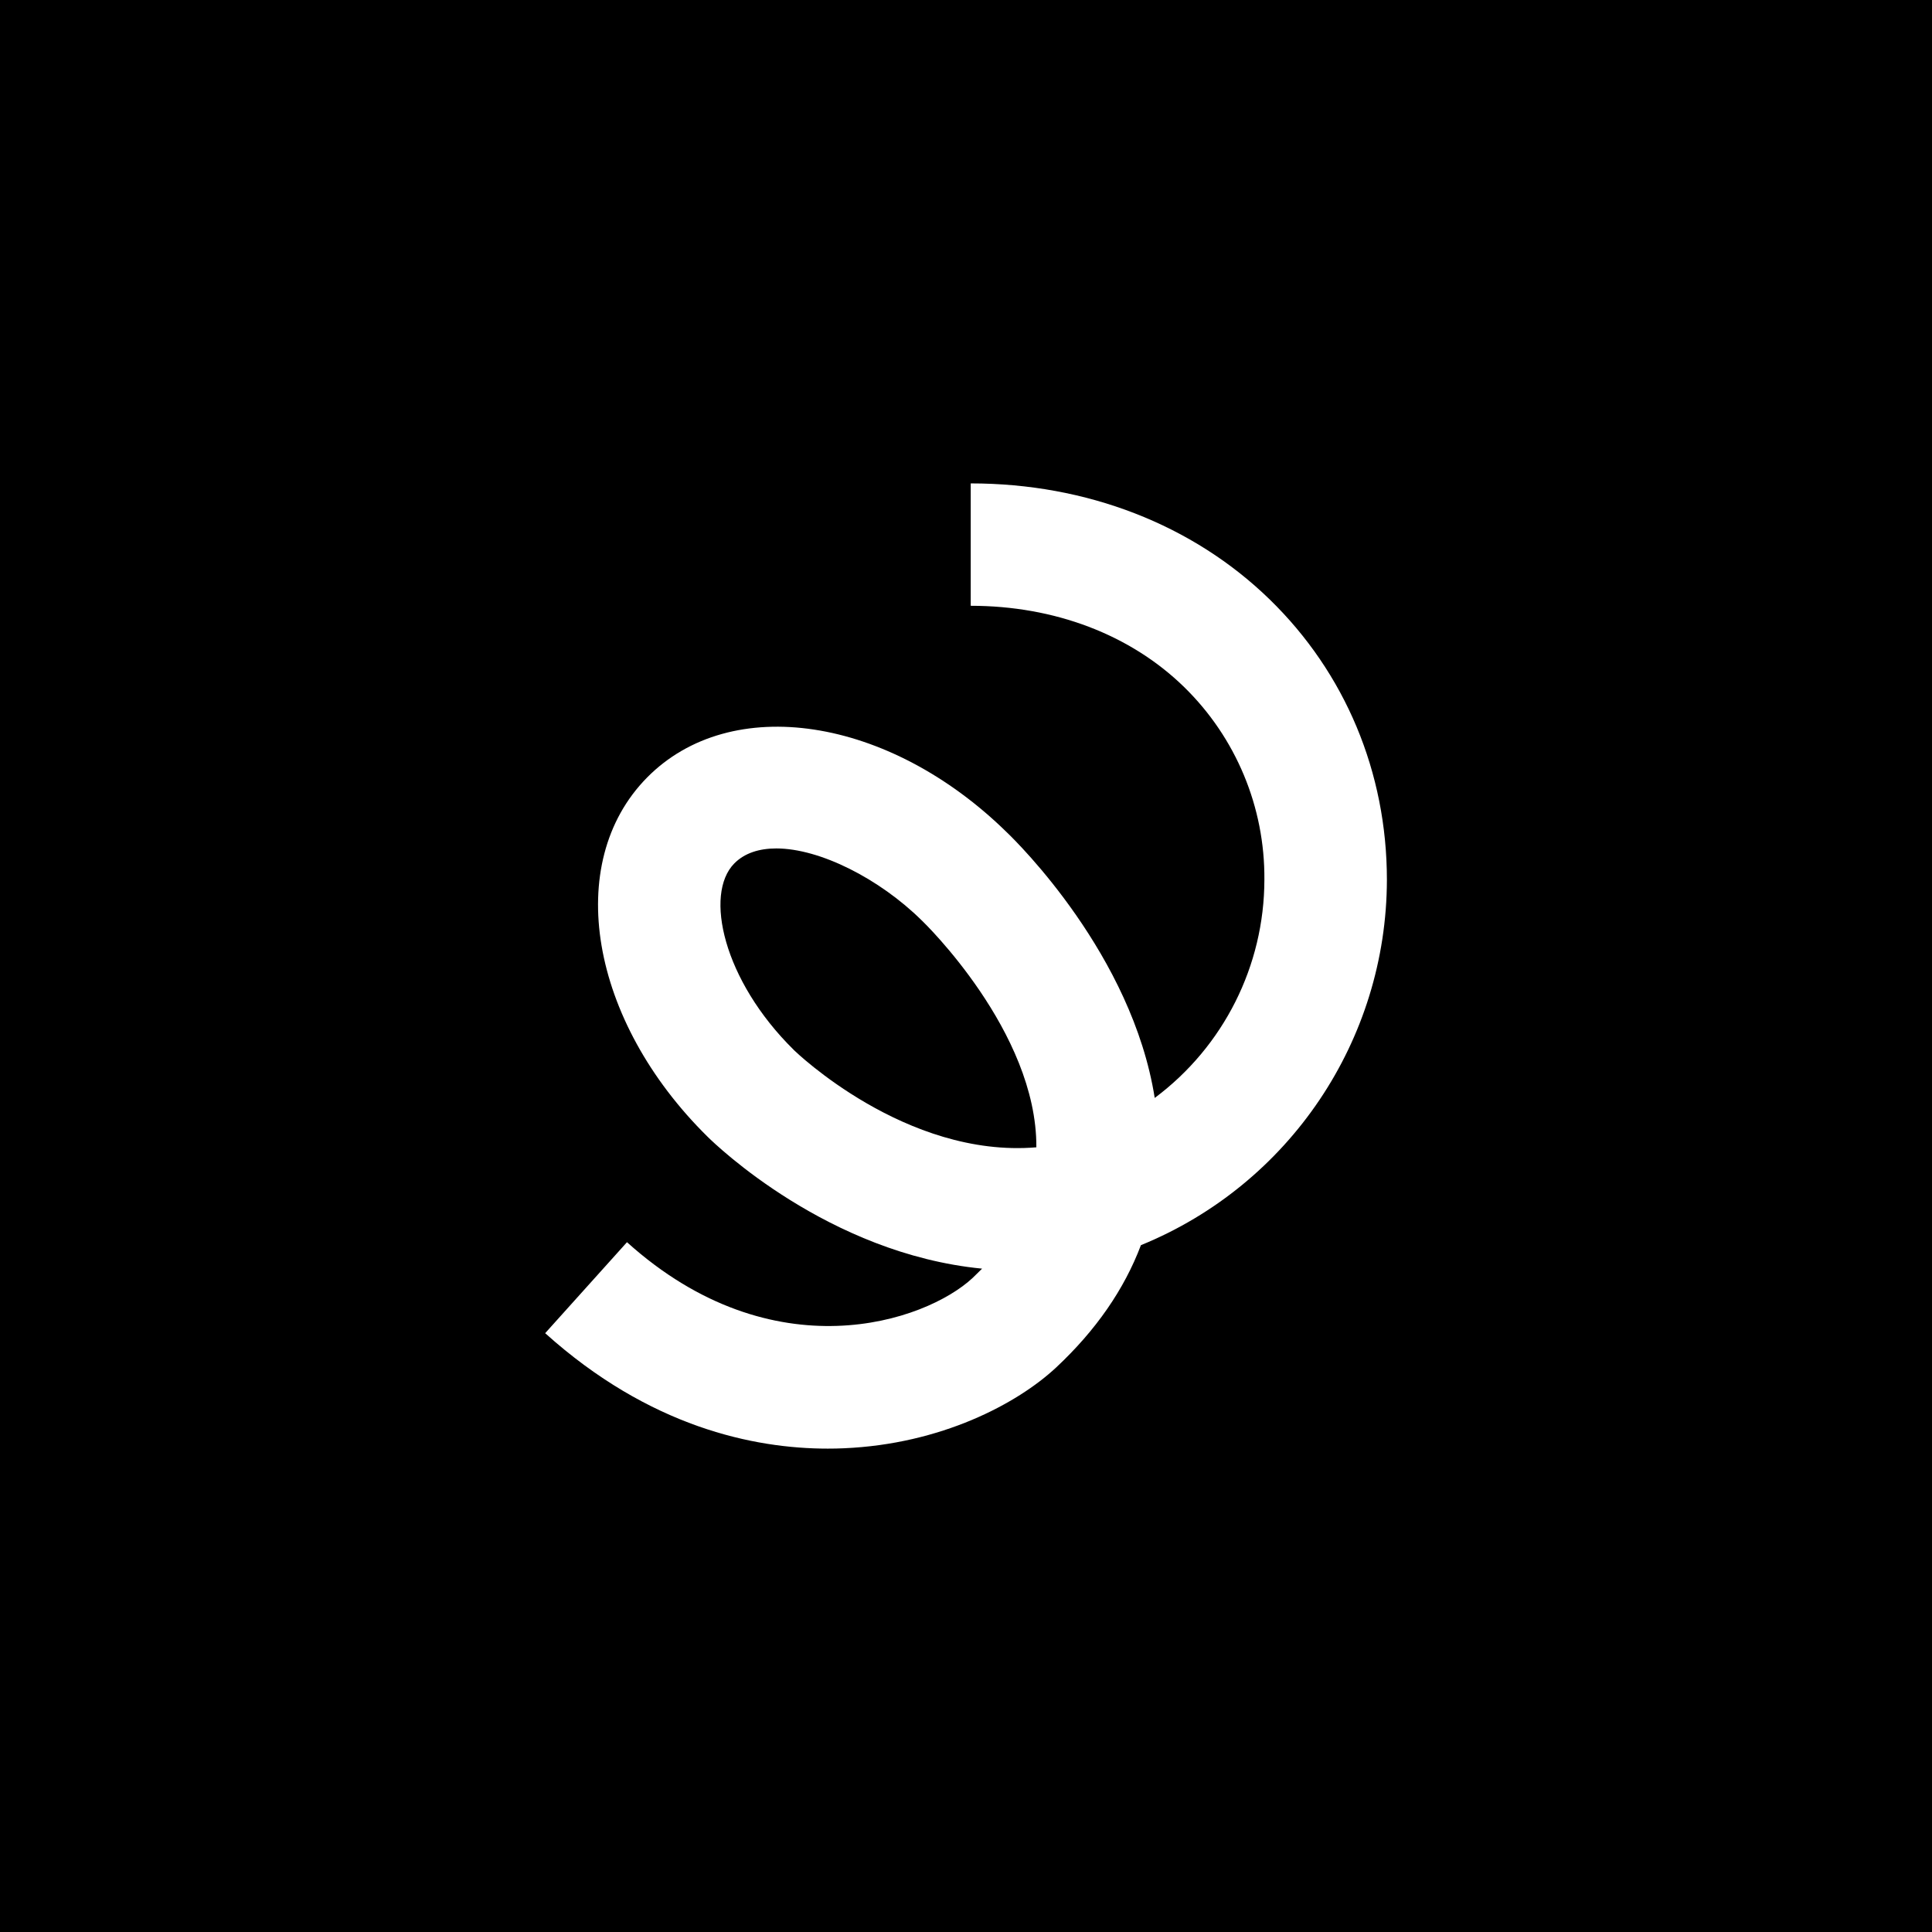 <?xml version="1.0" encoding="utf-8"?>
<!-- Generator: Adobe Illustrator 25.4.1, SVG Export Plug-In . SVG Version: 6.00 Build 0)  -->
<svg version="1.1" id="Layer_1" xmlns="http://www.w3.org/2000/svg" xmlns:xlink="http://www.w3.org/1999/xlink" x="0px" y="0px"
	 viewBox="0 0 72 72" style="enable-background:new 0 0 72 72;" xml:space="preserve">
<style type="text/css">
	.st0{fill:#FFFFFF;}
</style>
<rect width="72" height="72"/>
<g id="Guides">
</g>
<path class="st0" d="M47.312,22.334c-2.864-2.785-6.819-4.319-11.136-4.319v4.561
	c3.123,0,5.953,1.075,7.953,3.028c1.933,1.887,3.013,4.48,2.991,7.181
	c-0.004,3.204-1.519,6.218-4.087,8.132c-0.841-5.325-5.126-9.53-5.512-9.899
	c-4.398-4.316-10.284-5.215-13.413-2.035c-3.129,3.181-2.13,9.055,2.266,13.384
	c0.29,0.286,4.486,4.353,10.226,4.912c-0.117,0.116-0.235,0.228-0.352,0.345
	c-1.753,1.637-7.432,3.575-12.882-1.331l-3.049,3.391c3.887,3.497,7.777,4.302,10.533,4.302
	c0.206,0,0.406-0.004,0.599-0.013c3.619-0.154,6.461-1.657,7.914-3.014
	c1.478-1.383,2.533-2.906,3.156-4.555c5.536-2.259,9.157-7.64,9.167-13.619
	C51.685,28.784,50.133,25.076,47.312,22.334z M38.623,42.757c-4.877,0.409-8.993-3.583-9.031-3.619
	l-0.012-0.013c-2.631-2.592-3.34-5.802-2.218-6.944c0.382-0.389,0.93-0.562,1.567-0.562
	c1.629,0,3.847,1.132,5.411,2.672l0.029,0.028c0.043,0.041,4.275,4.124,4.253,8.43V42.757z"/>
</svg>

